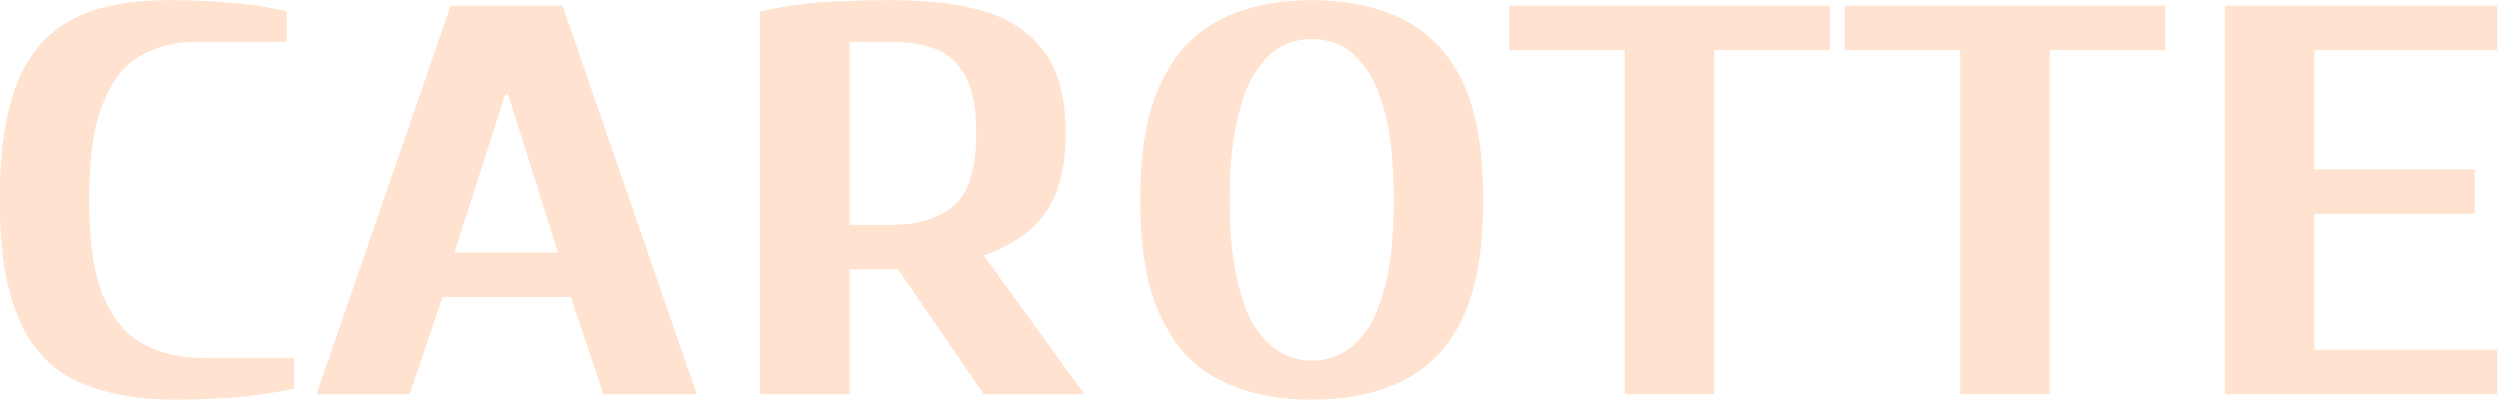 <?xml version="1.0" encoding="UTF-8" standalone="no"?>
<!DOCTYPE svg PUBLIC "-//W3C//DTD SVG 1.1//EN" "http://www.w3.org/Graphics/SVG/1.1/DTD/svg11.dtd">
<svg width="100%" height="100%" viewBox="0 0 1165 187" version="1.1" xmlns="http://www.w3.org/2000/svg" xmlns:xlink="http://www.w3.org/1999/xlink" xml:space="preserve" xmlns:serif="http://www.serif.com/" style="fill-rule:evenodd;clip-rule:evenodd;stroke-linejoin:round;stroke-miterlimit:2;">
    <g transform="matrix(1,0,0,1,-185.348,-1978.29)">
        <g transform="matrix(0.743,0,0,0.553,-67.953,1843.23)">
            <g transform="matrix(467.54,0,0,467.54,319.687,576.331)">
                <path d="M0.28,0.01C0.229,0.01 0.186,-0.001 0.151,-0.022C0.116,-0.043 0.089,-0.079 0.072,-0.132C0.054,-0.184 0.045,-0.257 0.045,-0.35C0.045,-0.443 0.054,-0.516 0.071,-0.569C0.088,-0.621 0.114,-0.658 0.148,-0.679C0.181,-0.7 0.222,-0.71 0.27,-0.71C0.305,-0.71 0.337,-0.708 0.366,-0.704C0.394,-0.7 0.415,-0.695 0.43,-0.69L0.43,-0.635L0.31,-0.635C0.282,-0.635 0.257,-0.627 0.235,-0.611C0.213,-0.594 0.196,-0.566 0.184,-0.525C0.171,-0.484 0.165,-0.425 0.165,-0.35C0.165,-0.275 0.171,-0.217 0.184,-0.176C0.197,-0.135 0.215,-0.106 0.238,-0.09C0.261,-0.073 0.289,-0.065 0.32,-0.065L0.44,-0.065L0.44,-0.01C0.425,-0.005 0.404,-0.001 0.376,0.004C0.347,0.008 0.315,0.01 0.28,0.01Z" style="fill:rgb(255,226,208);fill-rule:nonzero;"/>
            </g>
            <g transform="matrix(467.54,0,0,467.54,532.418,576.331)">
                <path d="M0.015,-0L0.195,-0.7L0.345,-0.7L0.525,-0L0.4,-0L0.356,-0.175L0.184,-0.175L0.14,-0L0.015,-0ZM0.2,-0.255L0.339,-0.255L0.272,-0.54L0.268,-0.54L0.2,-0.255Z" style="fill:rgb(255,226,208);fill-rule:nonzero;"/>
            </g>
            <g transform="matrix(467.54,0,0,467.54,784.889,576.331)">
                <path d="M0.07,-0L0.07,-0.69C0.095,-0.697 0.122,-0.703 0.149,-0.706C0.175,-0.708 0.208,-0.71 0.245,-0.71C0.3,-0.71 0.345,-0.702 0.38,-0.686C0.414,-0.669 0.439,-0.643 0.456,-0.608C0.472,-0.573 0.48,-0.527 0.48,-0.47C0.48,-0.425 0.475,-0.389 0.466,-0.36C0.457,-0.331 0.444,-0.308 0.428,-0.291C0.411,-0.274 0.392,-0.26 0.37,-0.25L0.505,-0L0.37,-0L0.255,-0.225L0.19,-0.225L0.19,-0L0.07,-0ZM0.19,-0.305L0.245,-0.305C0.282,-0.305 0.311,-0.317 0.331,-0.341C0.35,-0.364 0.36,-0.407 0.36,-0.47C0.36,-0.512 0.356,-0.545 0.347,-0.569C0.338,-0.593 0.326,-0.61 0.309,-0.62C0.292,-0.63 0.27,-0.635 0.245,-0.635L0.19,-0.635L0.19,-0.305Z" style="fill:rgb(255,226,208);fill-rule:nonzero;"/>
            </g>
            <g transform="matrix(467.54,0,0,467.54,1035.02,576.331)">
                <path d="M0.275,0.01C0.228,0.01 0.188,-0.001 0.154,-0.024C0.119,-0.046 0.093,-0.083 0.074,-0.136C0.054,-0.189 0.045,-0.26 0.045,-0.35C0.045,-0.44 0.054,-0.511 0.074,-0.564C0.093,-0.616 0.119,-0.653 0.154,-0.676C0.188,-0.699 0.228,-0.71 0.275,-0.71C0.322,-0.71 0.362,-0.699 0.397,-0.676C0.431,-0.653 0.458,-0.616 0.477,-0.564C0.496,-0.511 0.505,-0.44 0.505,-0.35C0.505,-0.26 0.496,-0.189 0.477,-0.136C0.458,-0.083 0.431,-0.046 0.397,-0.024C0.362,-0.001 0.322,0.01 0.275,0.01ZM0.275,-0.06C0.289,-0.06 0.303,-0.065 0.316,-0.074C0.329,-0.083 0.34,-0.098 0.351,-0.119C0.361,-0.14 0.369,-0.17 0.376,-0.208C0.382,-0.245 0.385,-0.293 0.385,-0.35C0.385,-0.407 0.382,-0.455 0.376,-0.493C0.369,-0.53 0.361,-0.56 0.351,-0.581C0.34,-0.602 0.329,-0.618 0.316,-0.627C0.303,-0.636 0.289,-0.64 0.275,-0.64C0.261,-0.64 0.248,-0.636 0.235,-0.627C0.222,-0.618 0.21,-0.602 0.2,-0.581C0.189,-0.56 0.181,-0.53 0.175,-0.493C0.168,-0.455 0.165,-0.407 0.165,-0.35C0.165,-0.293 0.168,-0.245 0.175,-0.208C0.181,-0.17 0.189,-0.14 0.2,-0.119C0.21,-0.098 0.222,-0.083 0.235,-0.074C0.248,-0.065 0.261,-0.06 0.275,-0.06Z" style="fill:rgb(255,226,208);fill-rule:nonzero;"/>
            </g>
            <g transform="matrix(467.54,0,0,467.54,1282.82,576.331)">
                <path d="M0.165,-0L0.165,-0.62L0.01,-0.62L0.01,-0.7L0.44,-0.7L0.44,-0.62L0.285,-0.62L0.285,-0L0.165,-0Z" style="fill:rgb(255,226,208);fill-rule:nonzero;"/>
            </g>
            <g transform="matrix(467.54,0,0,467.54,1493.21,576.331)">
                <path d="M0.165,-0L0.165,-0.62L0.01,-0.62L0.01,-0.7L0.44,-0.7L0.44,-0.62L0.285,-0.62L0.285,-0L0.165,-0Z" style="fill:rgb(255,226,208);fill-rule:nonzero;"/>
            </g>
            <g transform="matrix(467.54,0,0,467.54,1703.61,576.331)">
                <path d="M0.07,-0L0.07,-0.7L0.435,-0.7L0.435,-0.62L0.19,-0.62L0.19,-0.405L0.405,-0.405L0.405,-0.325L0.19,-0.325L0.19,-0.08L0.435,-0.08L0.435,-0L0.07,-0Z" style="fill:rgb(255,226,208);fill-rule:nonzero;"/>
            </g>
        </g>
    </g>
</svg>
